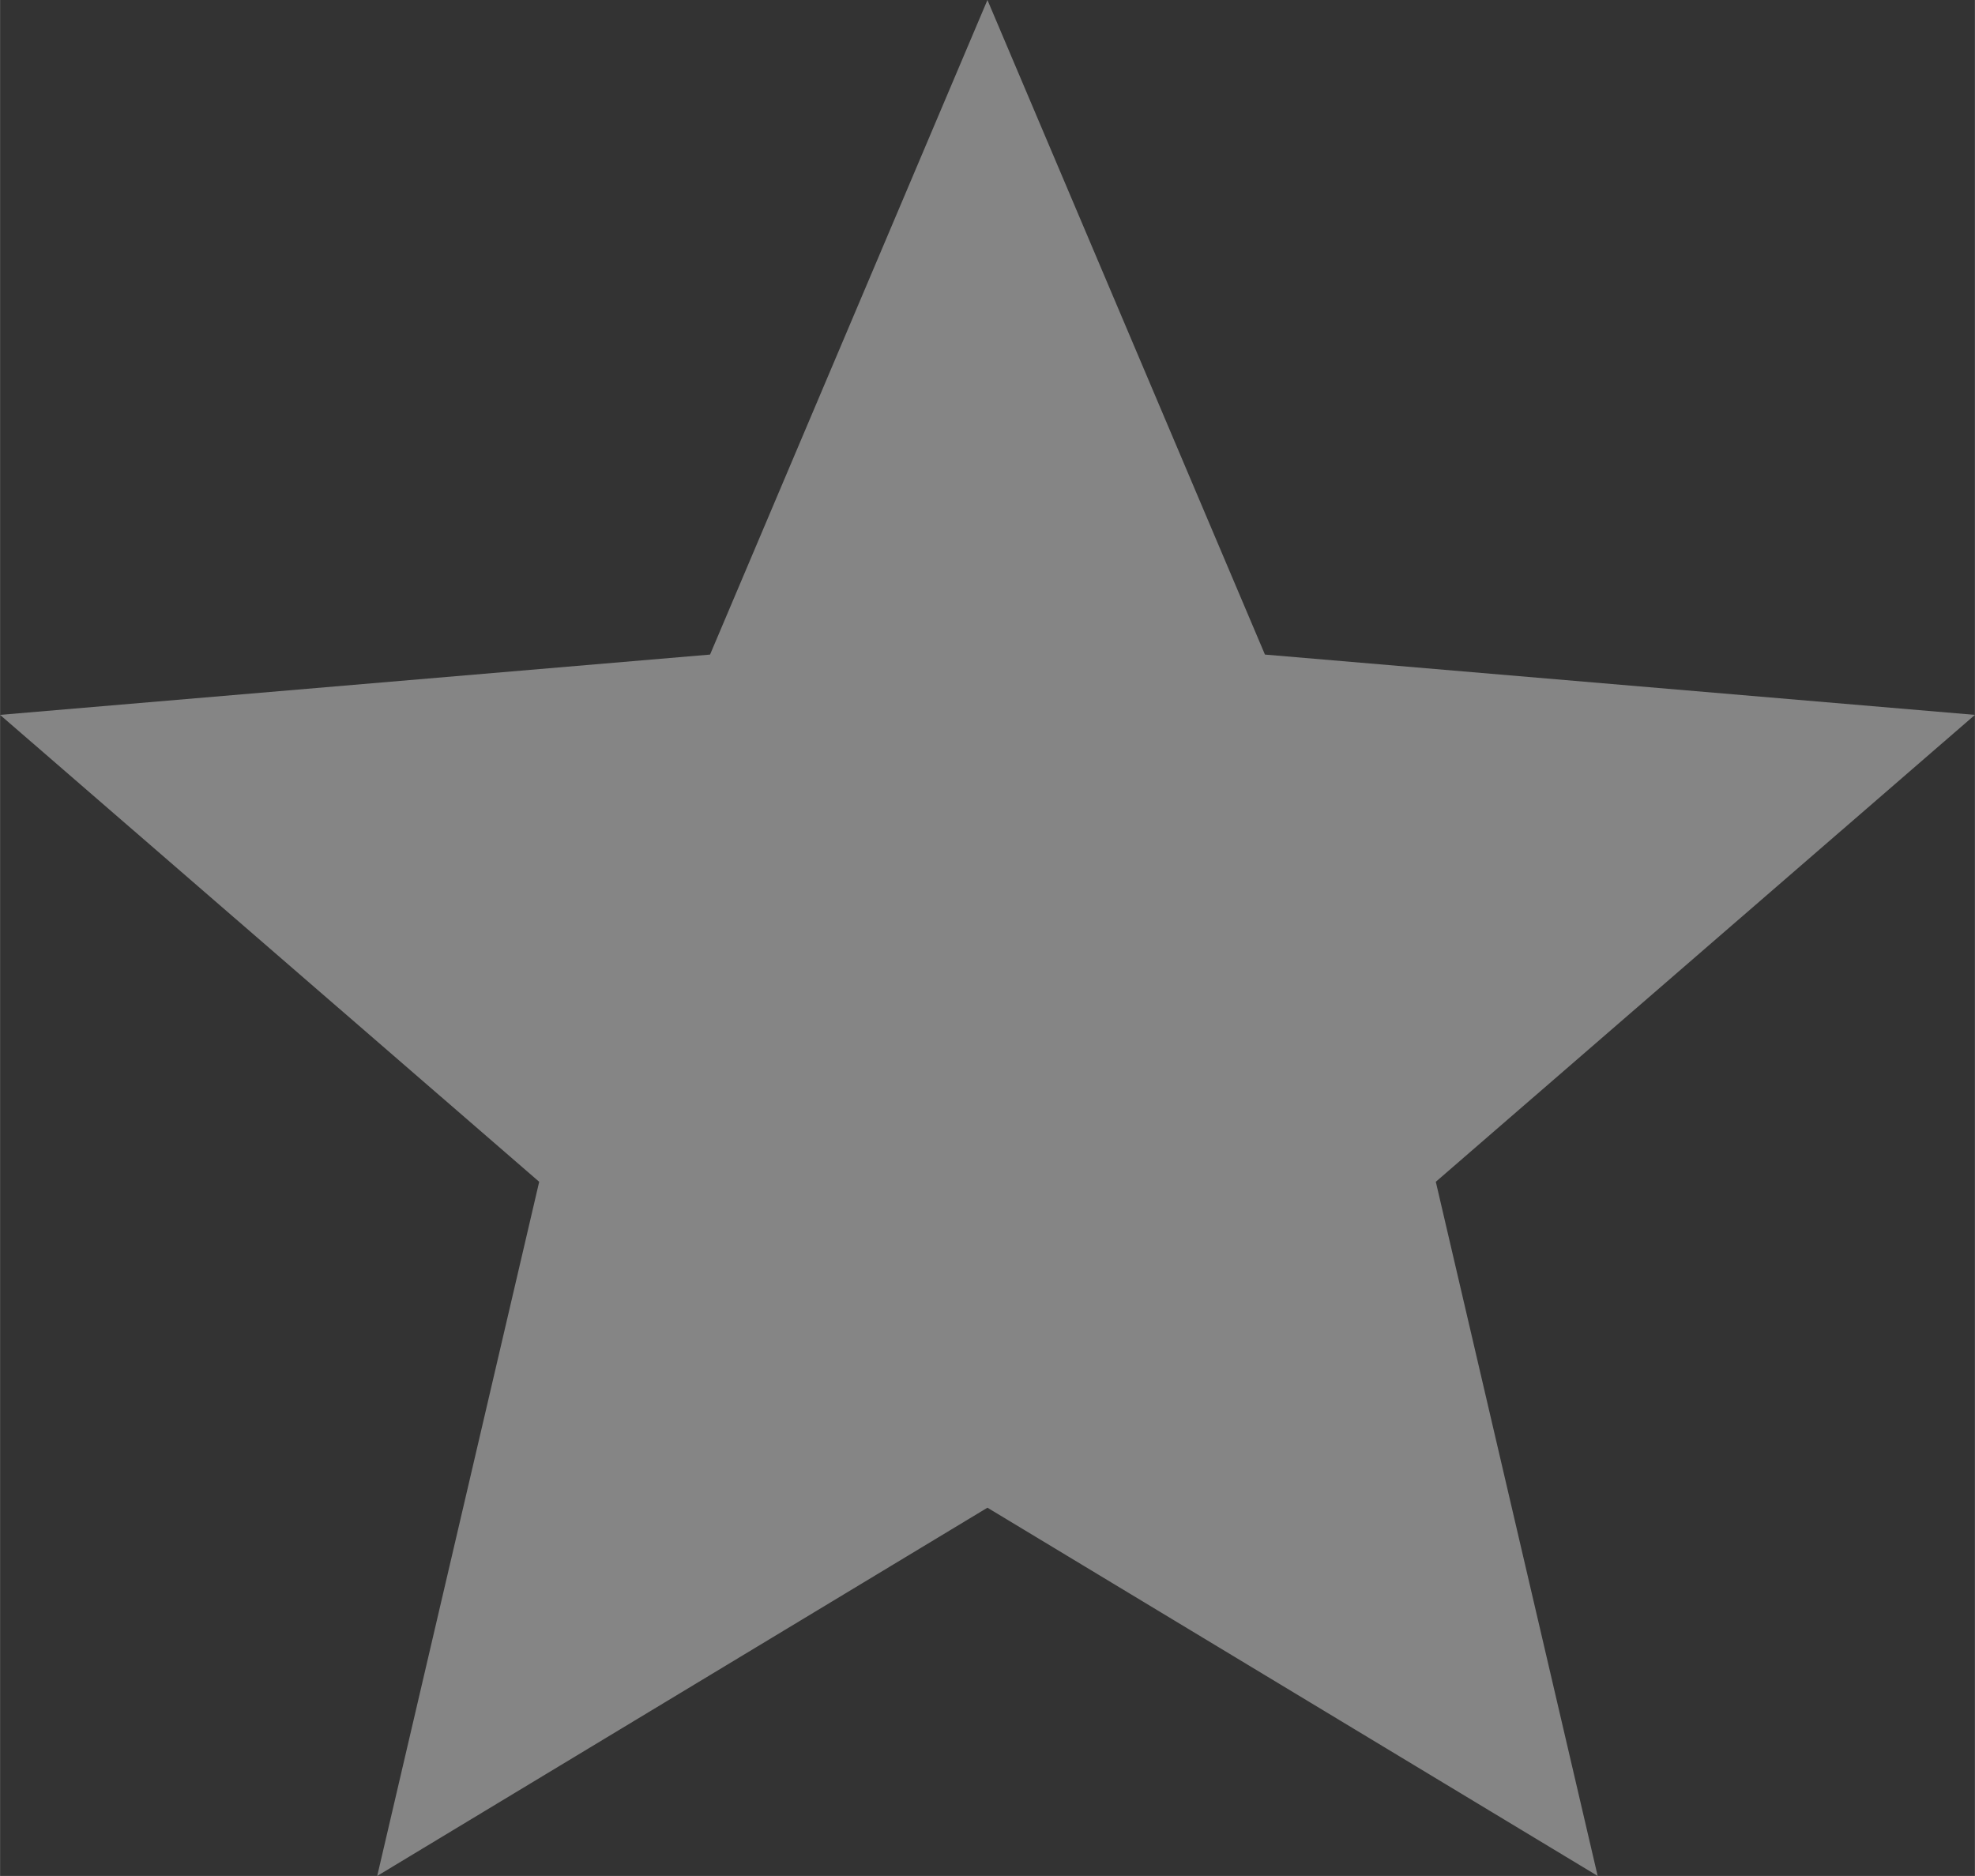 <svg viewBox="0 0 16.667 15.834" xmlns="http://www.w3.org/2000/svg" xmlns:xlink="http://www.w3.org/1999/xlink" width="16.667" height="15.833" fill="none" customFrame="#000000">
	<rect x="0" y="0" width="16.667" height="15.834" fill="#333333" stroke="none"/>
	<path id="Vector" d="M8.333 12.726L13.483 15.834L12.117 9.975L16.667 6.034L10.675 5.525L8.333 0L5.992 5.525L-1.52588e-05 6.034L4.55 9.975L3.183 15.834L8.333 12.726Z" fill="rgb(255,255,255)" fill-opacity="0.4" fill-rule="nonzero" />
</svg>
